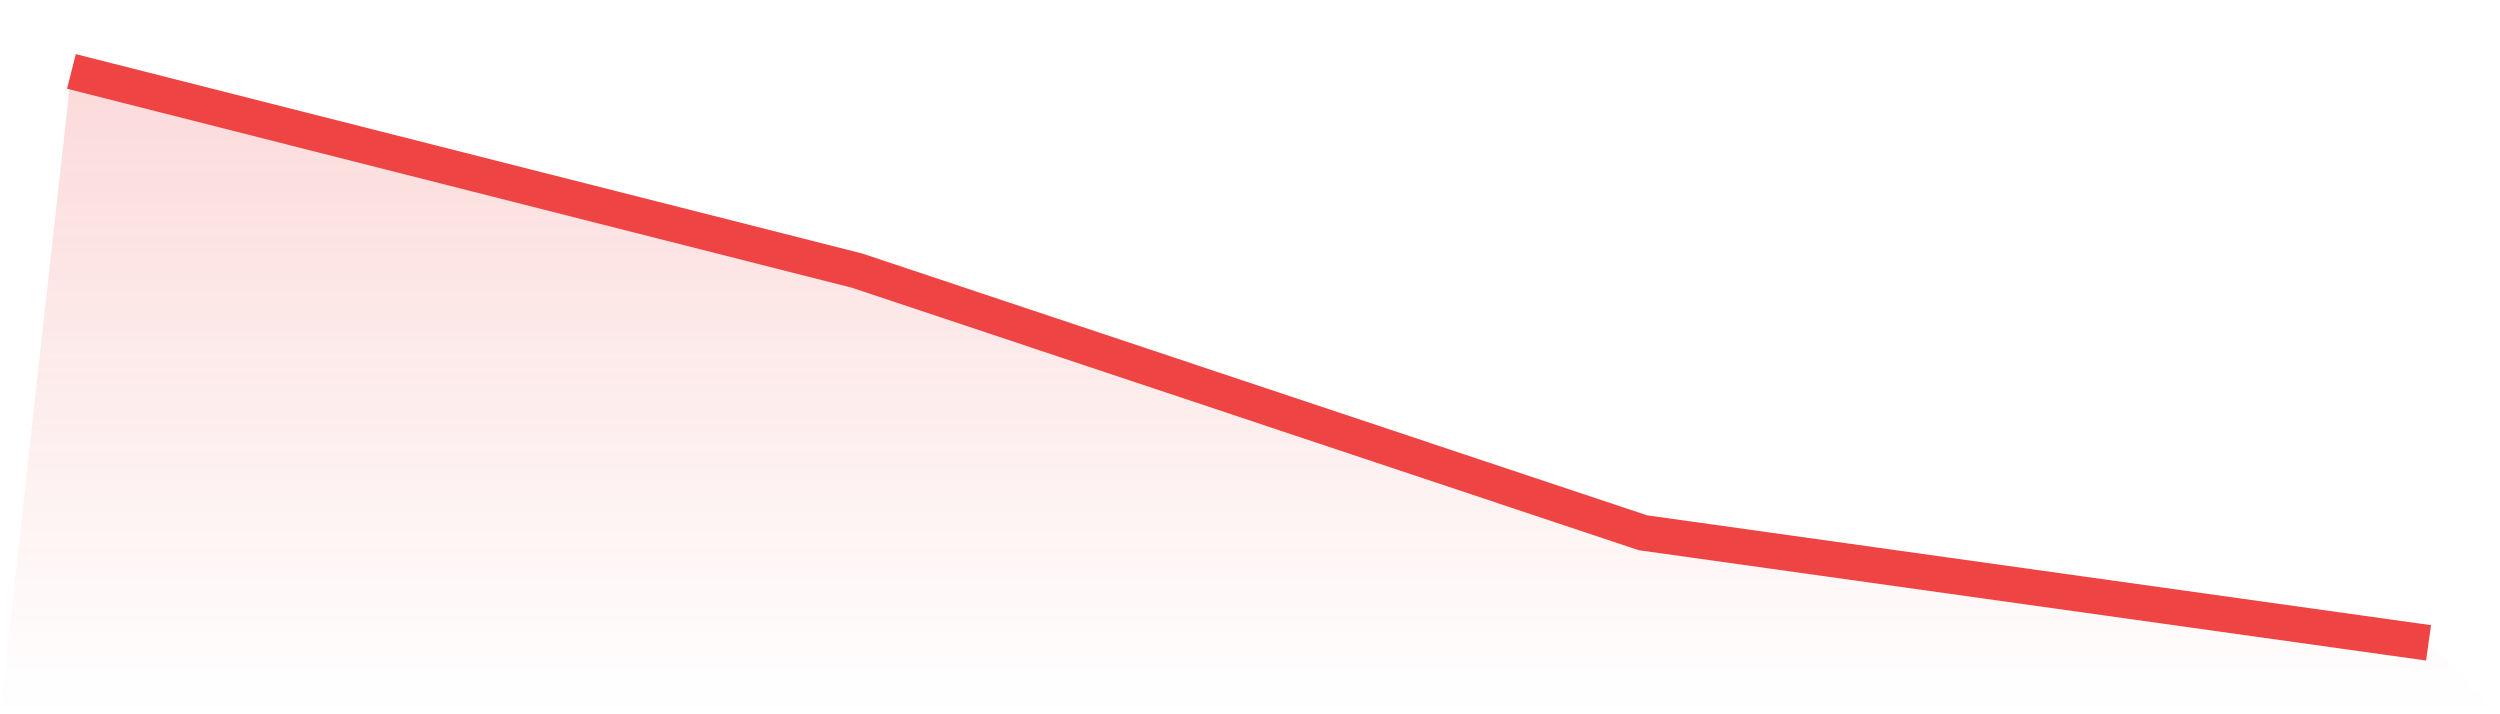<svg viewBox="0 0 140 40" xmlns="http://www.w3.org/2000/svg">
<defs>
<linearGradient id="gradient" x1="0" x2="0" y1="0" y2="1">
<stop offset="0%" stop-color="#ef4444" stop-opacity="0.2"/>
<stop offset="100%" stop-color="#ef4444" stop-opacity="0"/>
</linearGradient>
</defs>
<path d="M4,4 L4,4 L48,15.156 L92,29.835 L136,36 L140,40 L0,40 z" fill="url(#gradient)"/>
<path d="M4,4 L4,4 L48,15.156 L92,29.835 L136,36" fill="none" stroke="#ef4444" stroke-width="2"/>
</svg>